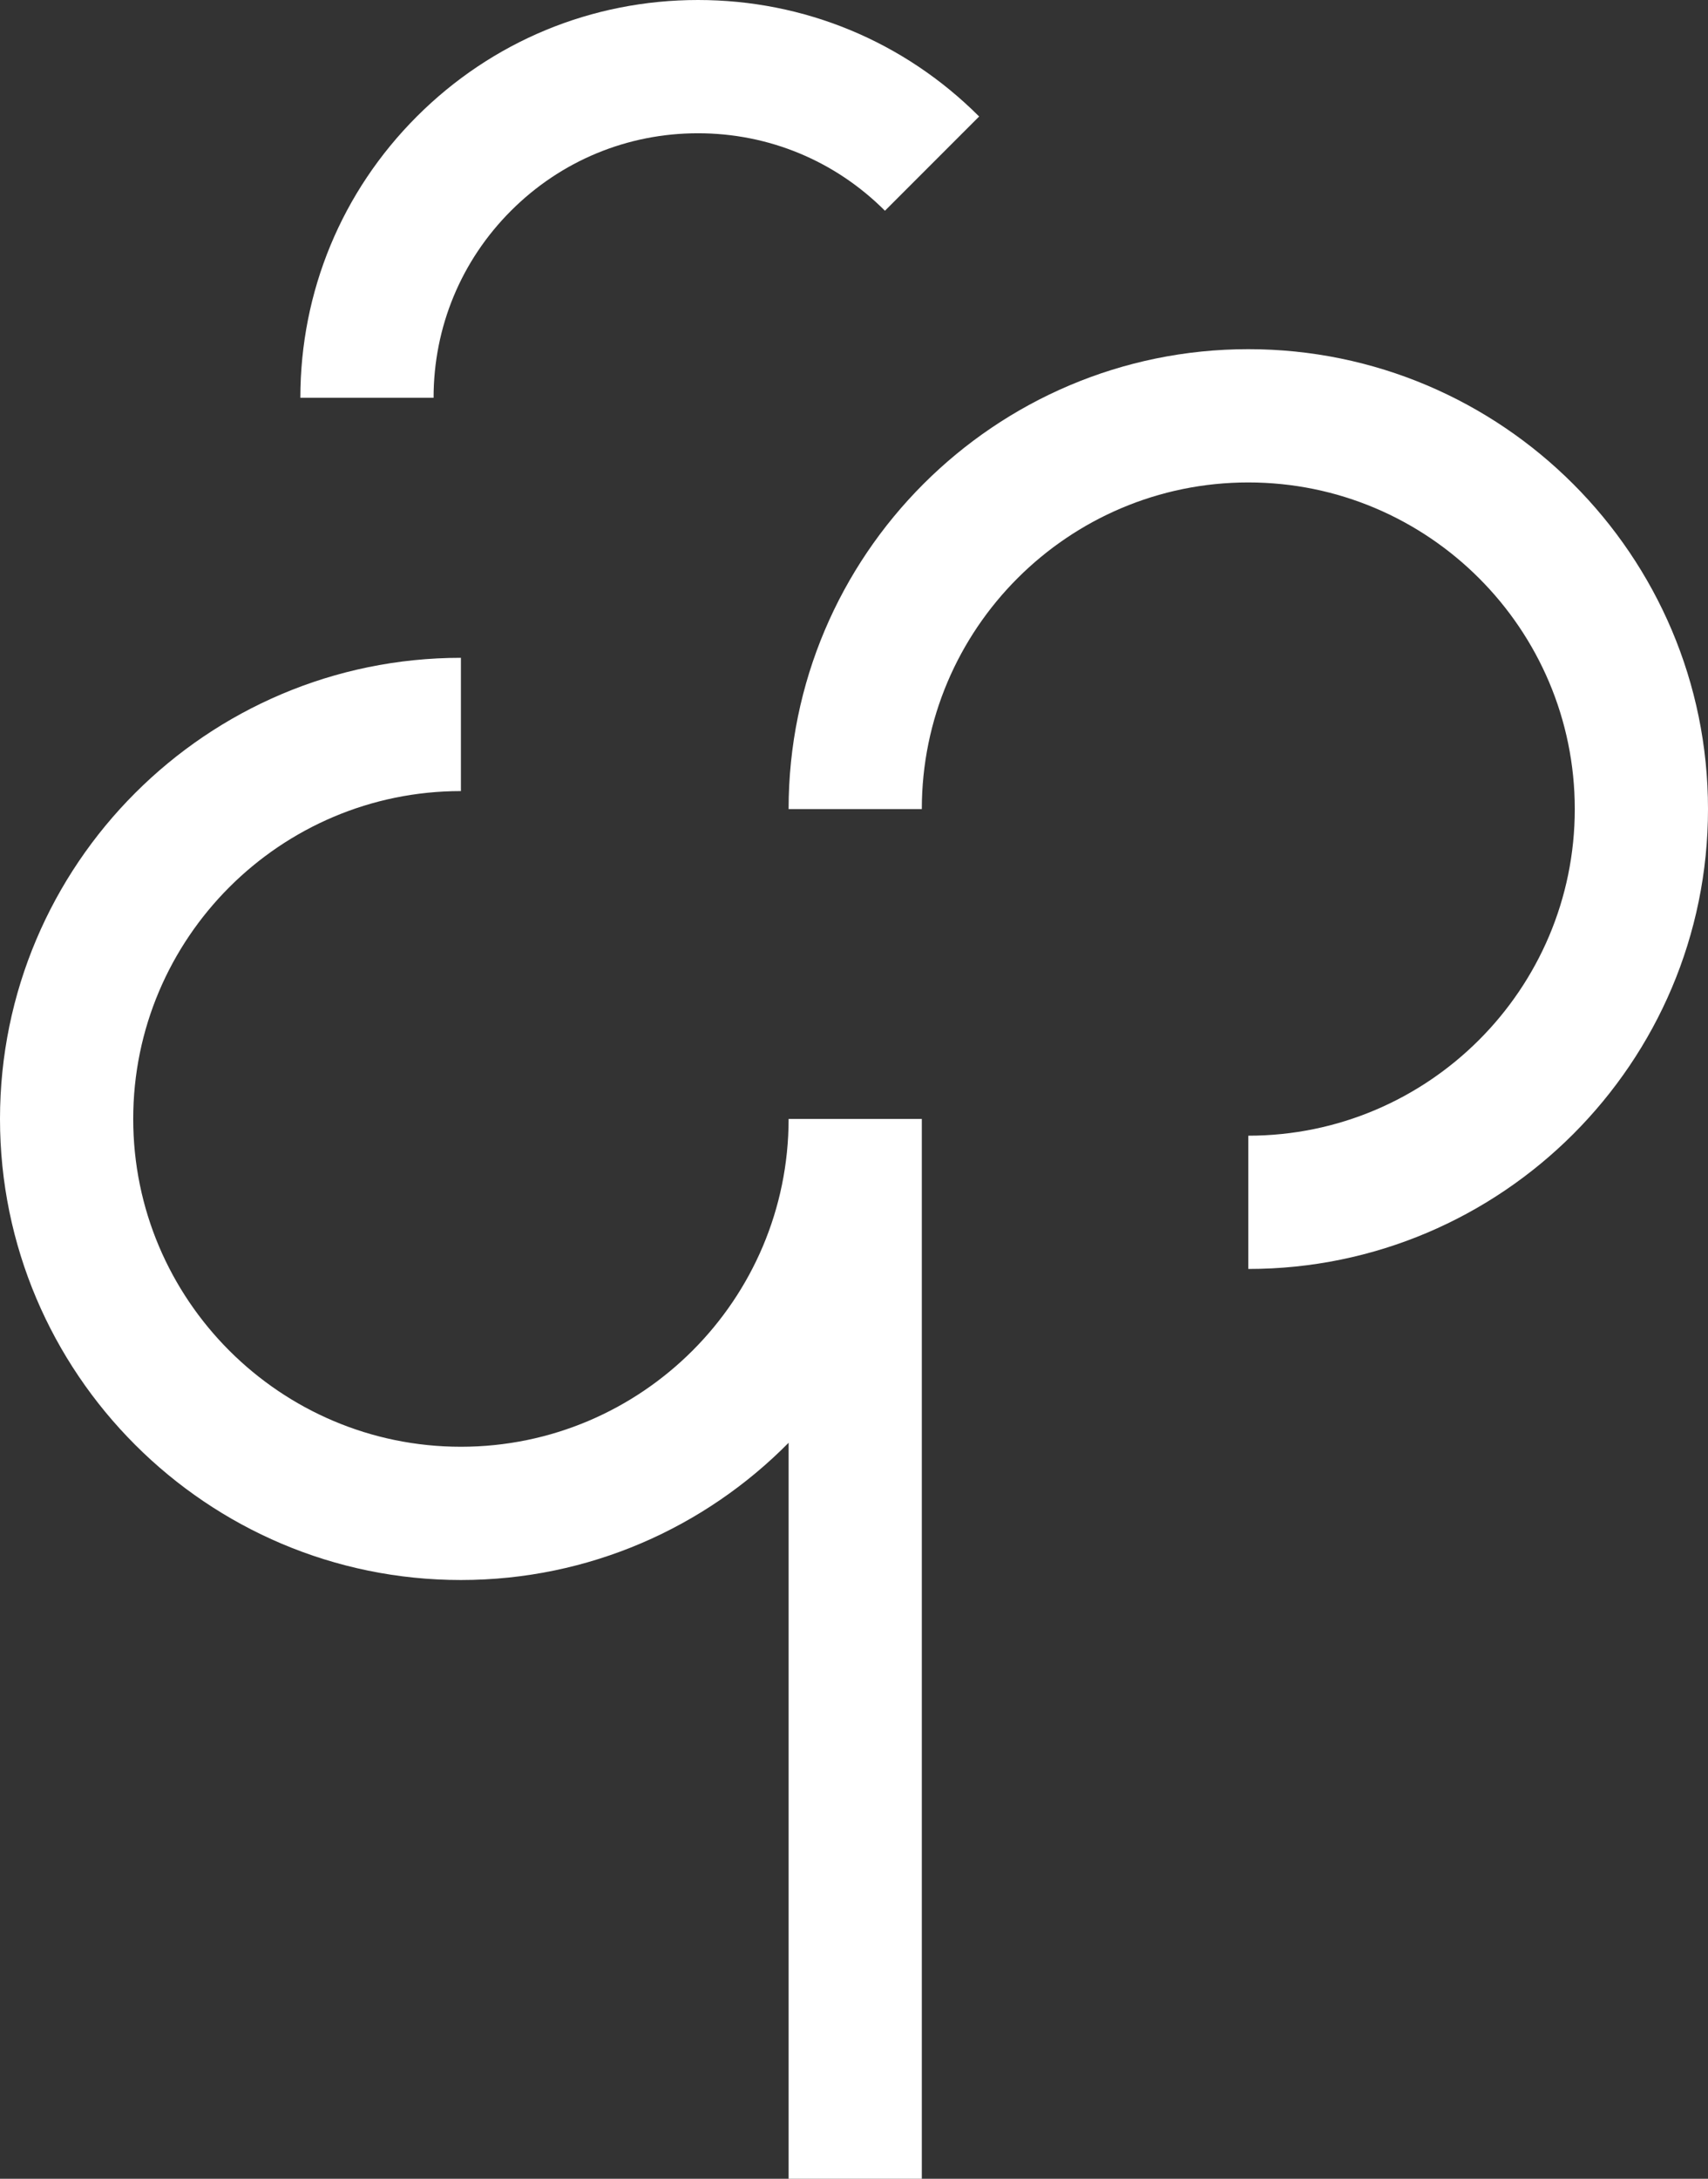 <?xml version="1.0" encoding="UTF-8"?>
<svg id="Layer_1" data-name="Layer 1" xmlns="http://www.w3.org/2000/svg" xmlns:xlink="http://www.w3.org/1999/xlink" viewBox="0 0 212.226 270.604">
  <rect x="0" y="0" width="212.226" height="270.604" fill="#333333" stroke="none"/>
  <g id="logoMark">
    <a xlink:href="49.5145098039216">
      <path id="logoMark__PathItem_" data-name="logoMark &amp;lt;PathItem&amp;gt;" d="M53.873,49.406h-16.552c0-13.196,5.139-25.603,14.47-34.935C61.123,5.139,73.531,0,86.727,0s25.603,5.139,34.935,14.469l-11.703,11.705c-6.205-6.206-14.456-9.623-23.232-9.623s-17.026,3.418-23.231,9.623c-6.205,6.206-9.622,14.456-9.622,23.231" style="fill: #fff;"/>
    </a>
    <a xlink:href="72.8023529411765">
      <path id="logoMark__PathItem_-2" data-name="logoMark &amp;lt;PathItem&amp;gt;" d="M155.107,157.604v-16.551c22.368,0,40.566-18.198,40.566-40.567s-18.198-40.567-40.566-40.567-40.568,18.198-40.568,40.567h-16.552c0-31.495,25.624-57.119,57.12-57.119s57.119,25.623,57.119,57.119-25.623,57.119-57.119,57.119" style="fill: #fff;"/>
    </a>
    <a xlink:href="60.4443137254902">
      <path id="logoMark__PathItem_-3" data-name="logoMark &amp;lt;PathItem&amp;gt;" d="M114.54,138.969h-16.552c0,22.452-18.267,40.718-40.718,40.718s-40.718-18.266-40.718-40.718,18.267-40.718,40.718-40.718v-16.551C25.692,81.7,0,107.39,0,138.969s25.692,57.269,57.27,57.269c15.915,0,30.329-6.53,40.718-17.046v91.412h16.552V138.969h-0Z" style="fill: #fff;"/>
    </a>
  </g>
</svg>